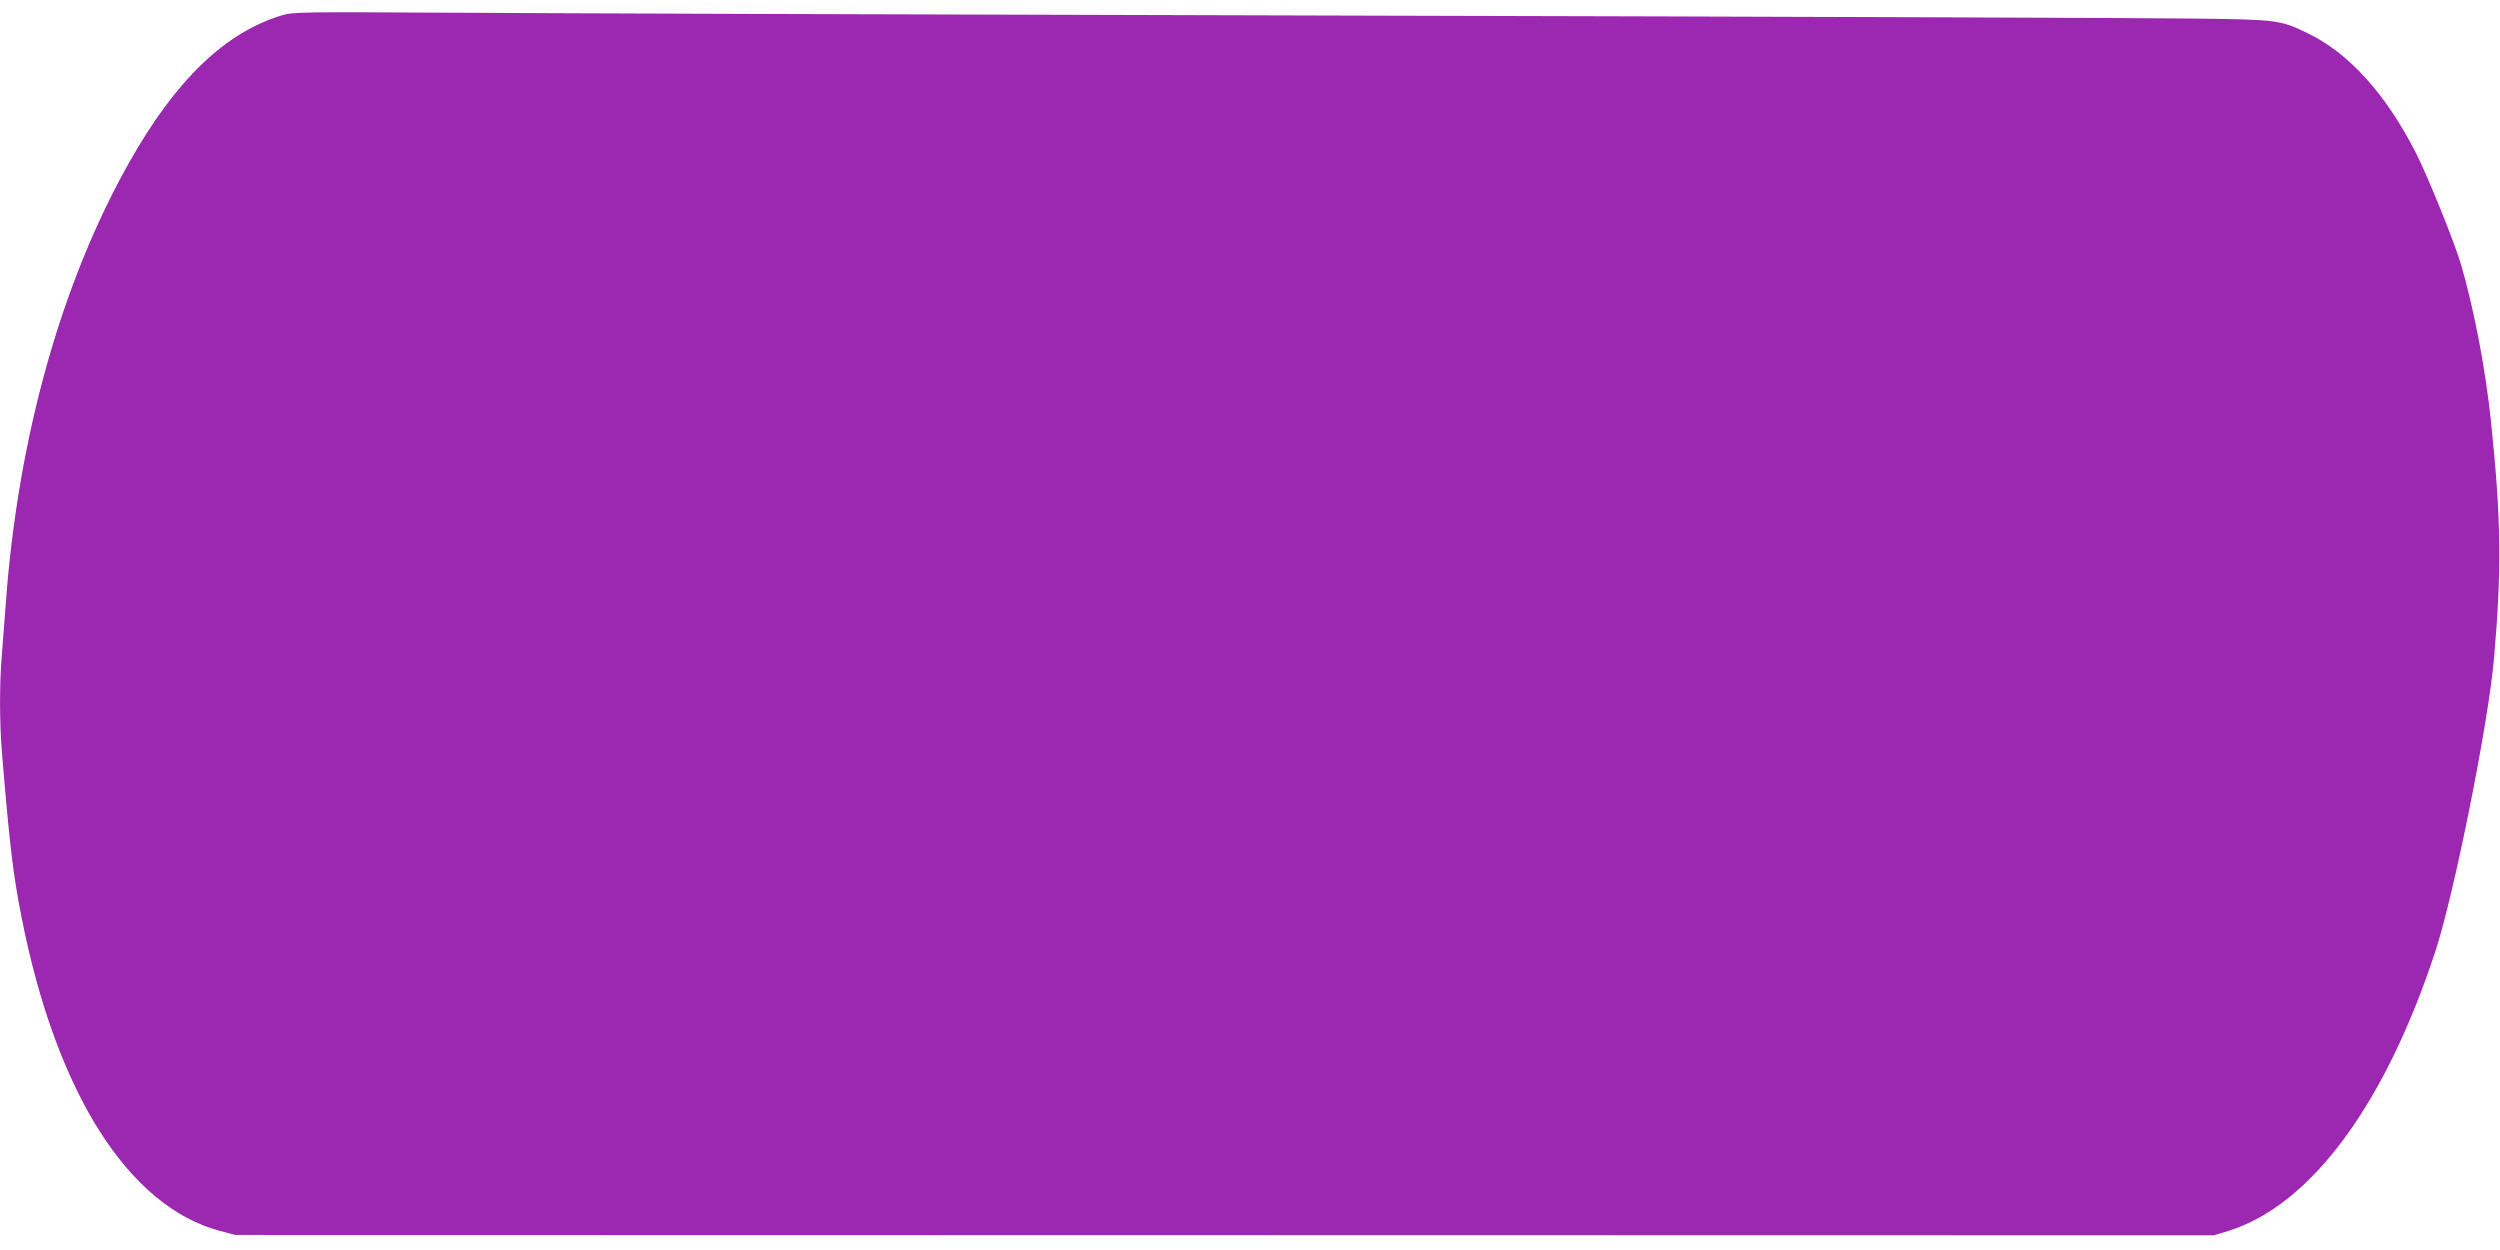 <?xml version="1.0" standalone="no"?>
<!DOCTYPE svg PUBLIC "-//W3C//DTD SVG 20010904//EN"
 "http://www.w3.org/TR/2001/REC-SVG-20010904/DTD/svg10.dtd">
<svg version="1.0" xmlns="http://www.w3.org/2000/svg"
 width="1280pt" height="640pt" viewBox="0 0 1280 640"
 preserveAspectRatio="xMidYMid meet">
<g transform="translate(0,640) scale(0.1,-0.1)"
fill="#9c27b0" stroke="none">
<path d="M1445 6322 c-291 -87 -544 -330 -781 -749 -349 -617 -572 -1412 -634
-2258 -6 -82 -15 -200 -20 -261 -13 -145 -13 -348 0 -509 39 -470 57 -623 101
-845 177 -894 545 -1476 1014 -1602 l80 -21 5065 -1 5065 -1 75 23 c420 131
801 645 1059 1431 96 292 270 1160 300 1496 40 456 37 720 -15 1215 -28 269
-85 569 -153 804 -33 113 -169 450 -231 572 -153 301 -344 513 -555 614 -140
68 -157 70 -585 75 -212 3 -2129 10 -4260 15 -2131 5 -4233 12 -4670 15 -743
4 -799 4 -855 -13z"/>
</g>
</svg>
